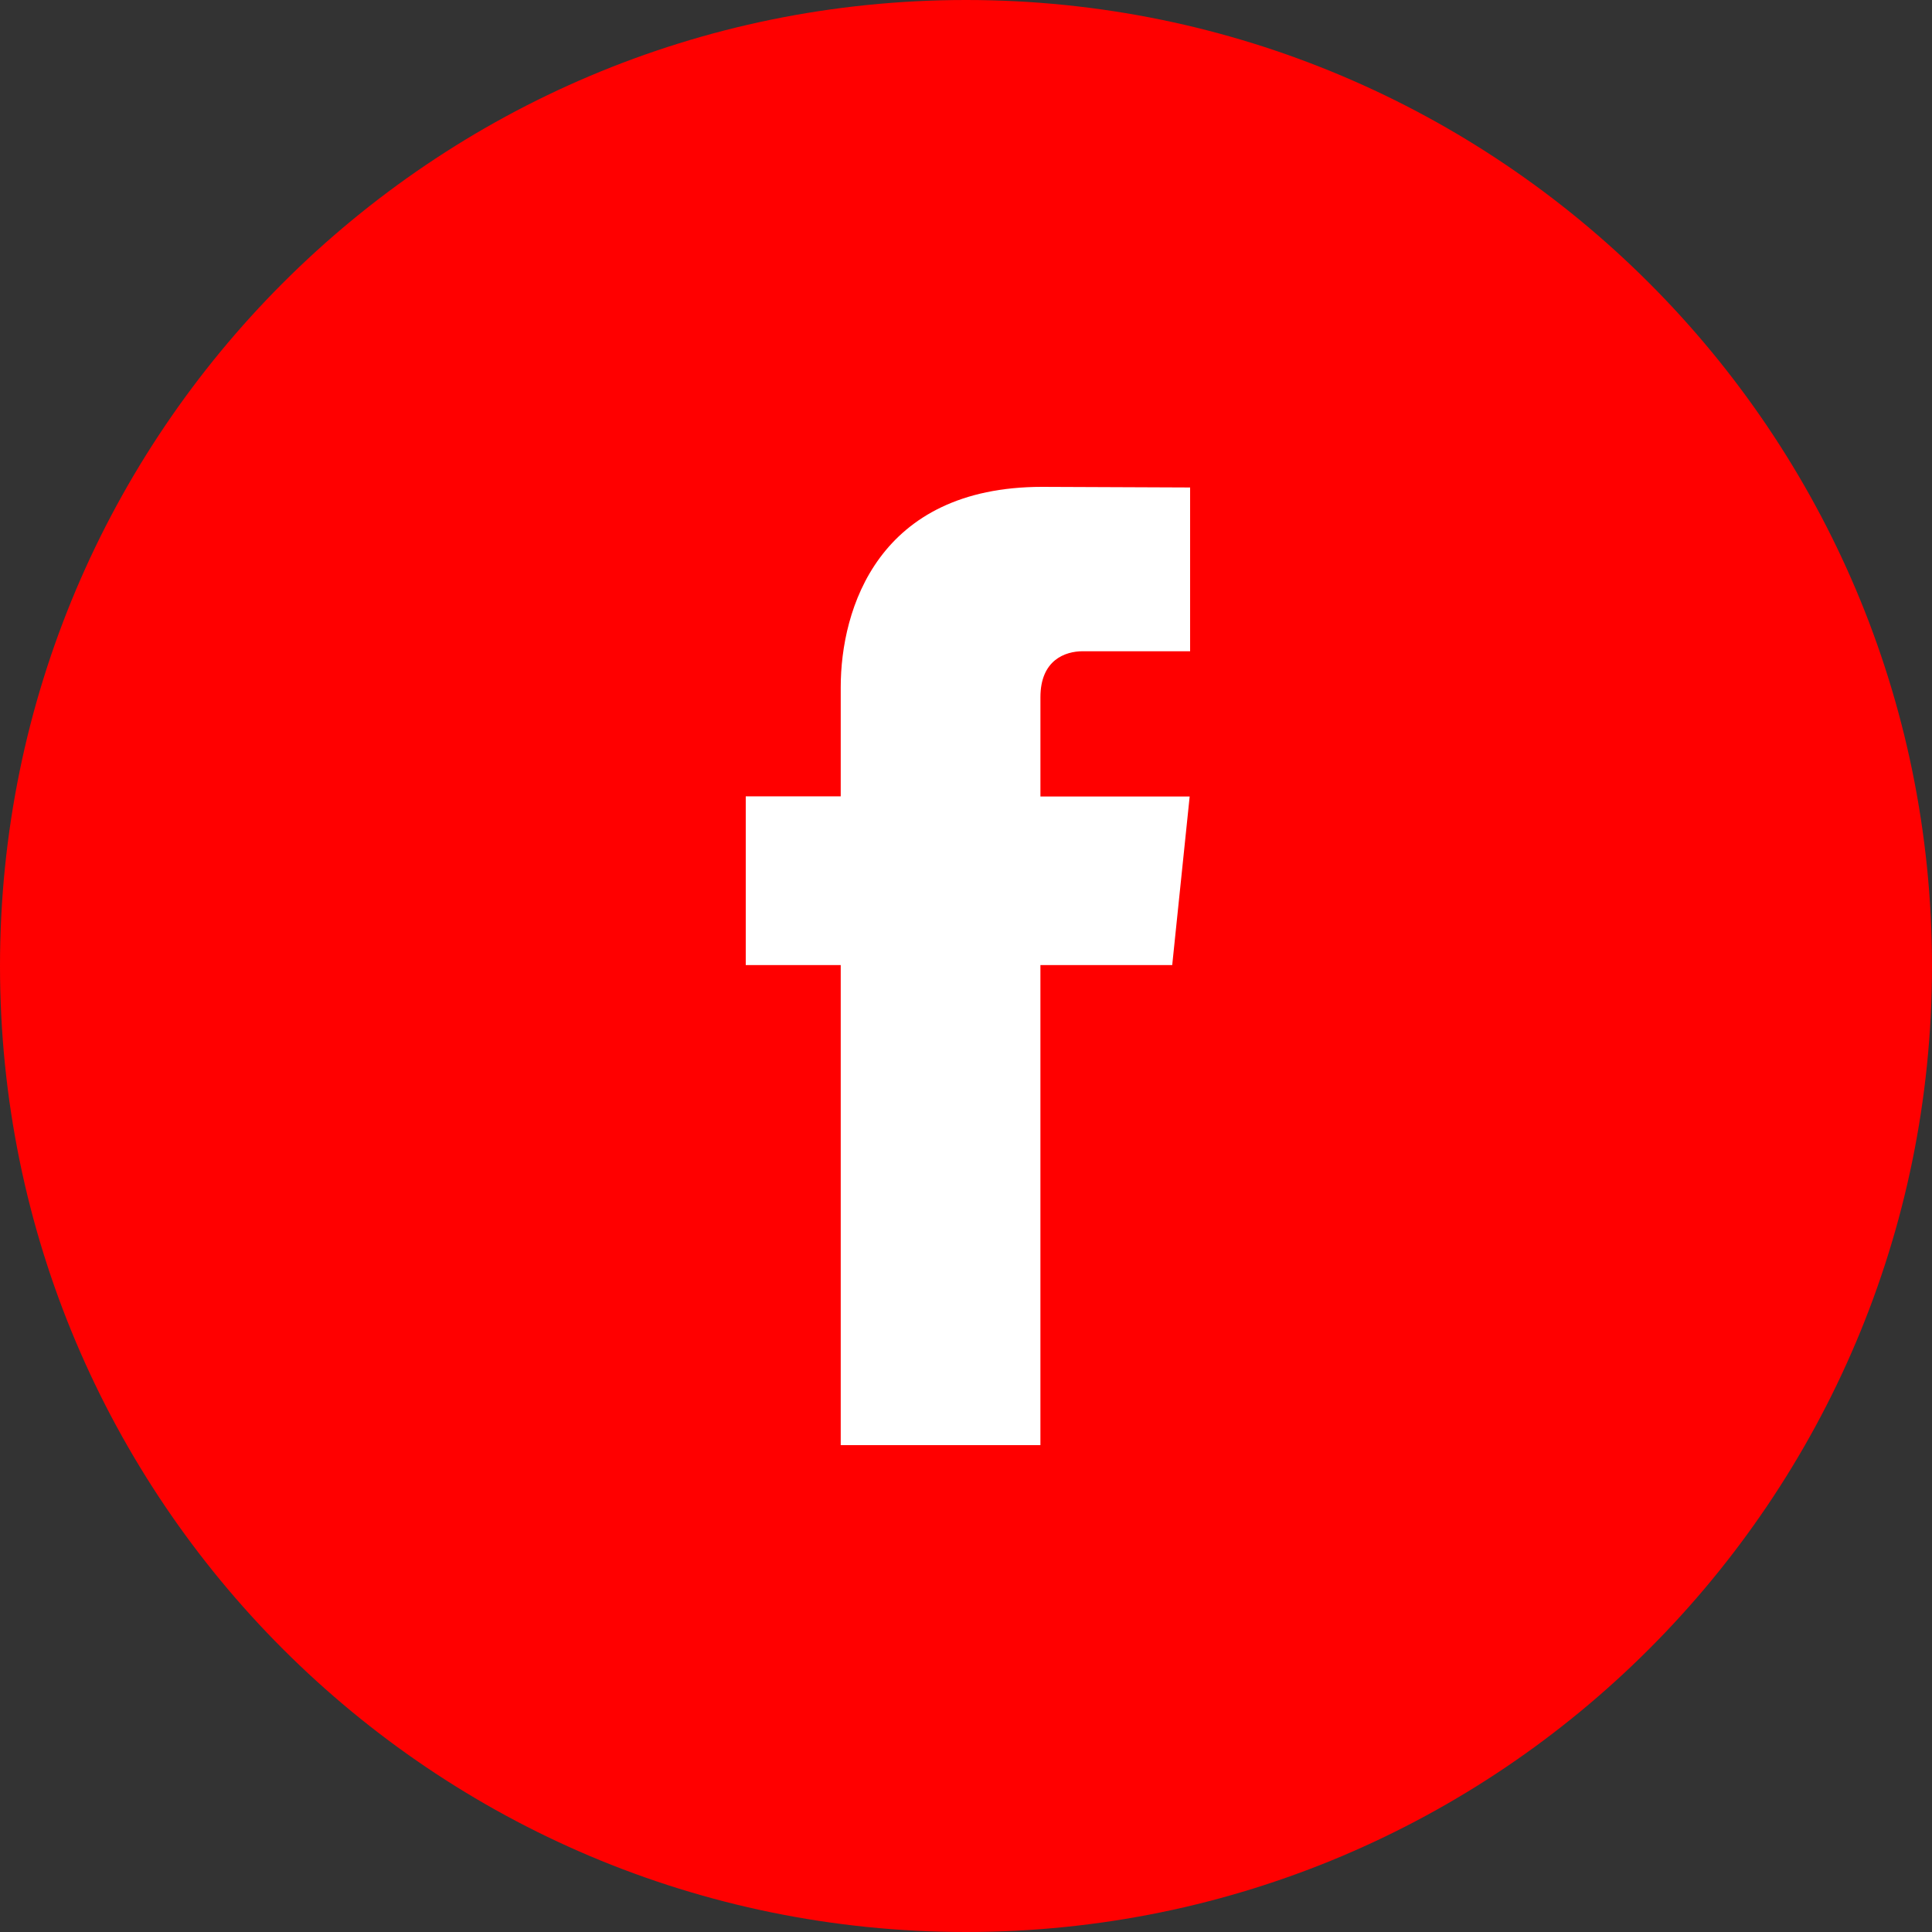 <?xml version="1.0" encoding="UTF-8"?> <svg xmlns="http://www.w3.org/2000/svg" width="500" height="500" viewBox="0 0 500 500" fill="none"><rect x="0" y="0" width="500" height="500" fill="#333333" stroke="none"/> <path d="M250 500C388.071 500 500 388.071 500 250C500 111.929 388.071 0 250 0C111.929 0 0 111.929 0 250C0 388.071 111.929 500 250 500Z" fill="#FF0000"></path> <path d="M303.369 249.761H269.259V374H217.579V249.761H193V206.099H217.579V177.844C217.579 157.639 227.233 126 269.719 126L308 126.159V168.541H280.225C275.669 168.541 269.262 170.804 269.262 180.443V206.139H307.884L303.369 249.761Z" fill="white"></path> </svg> 